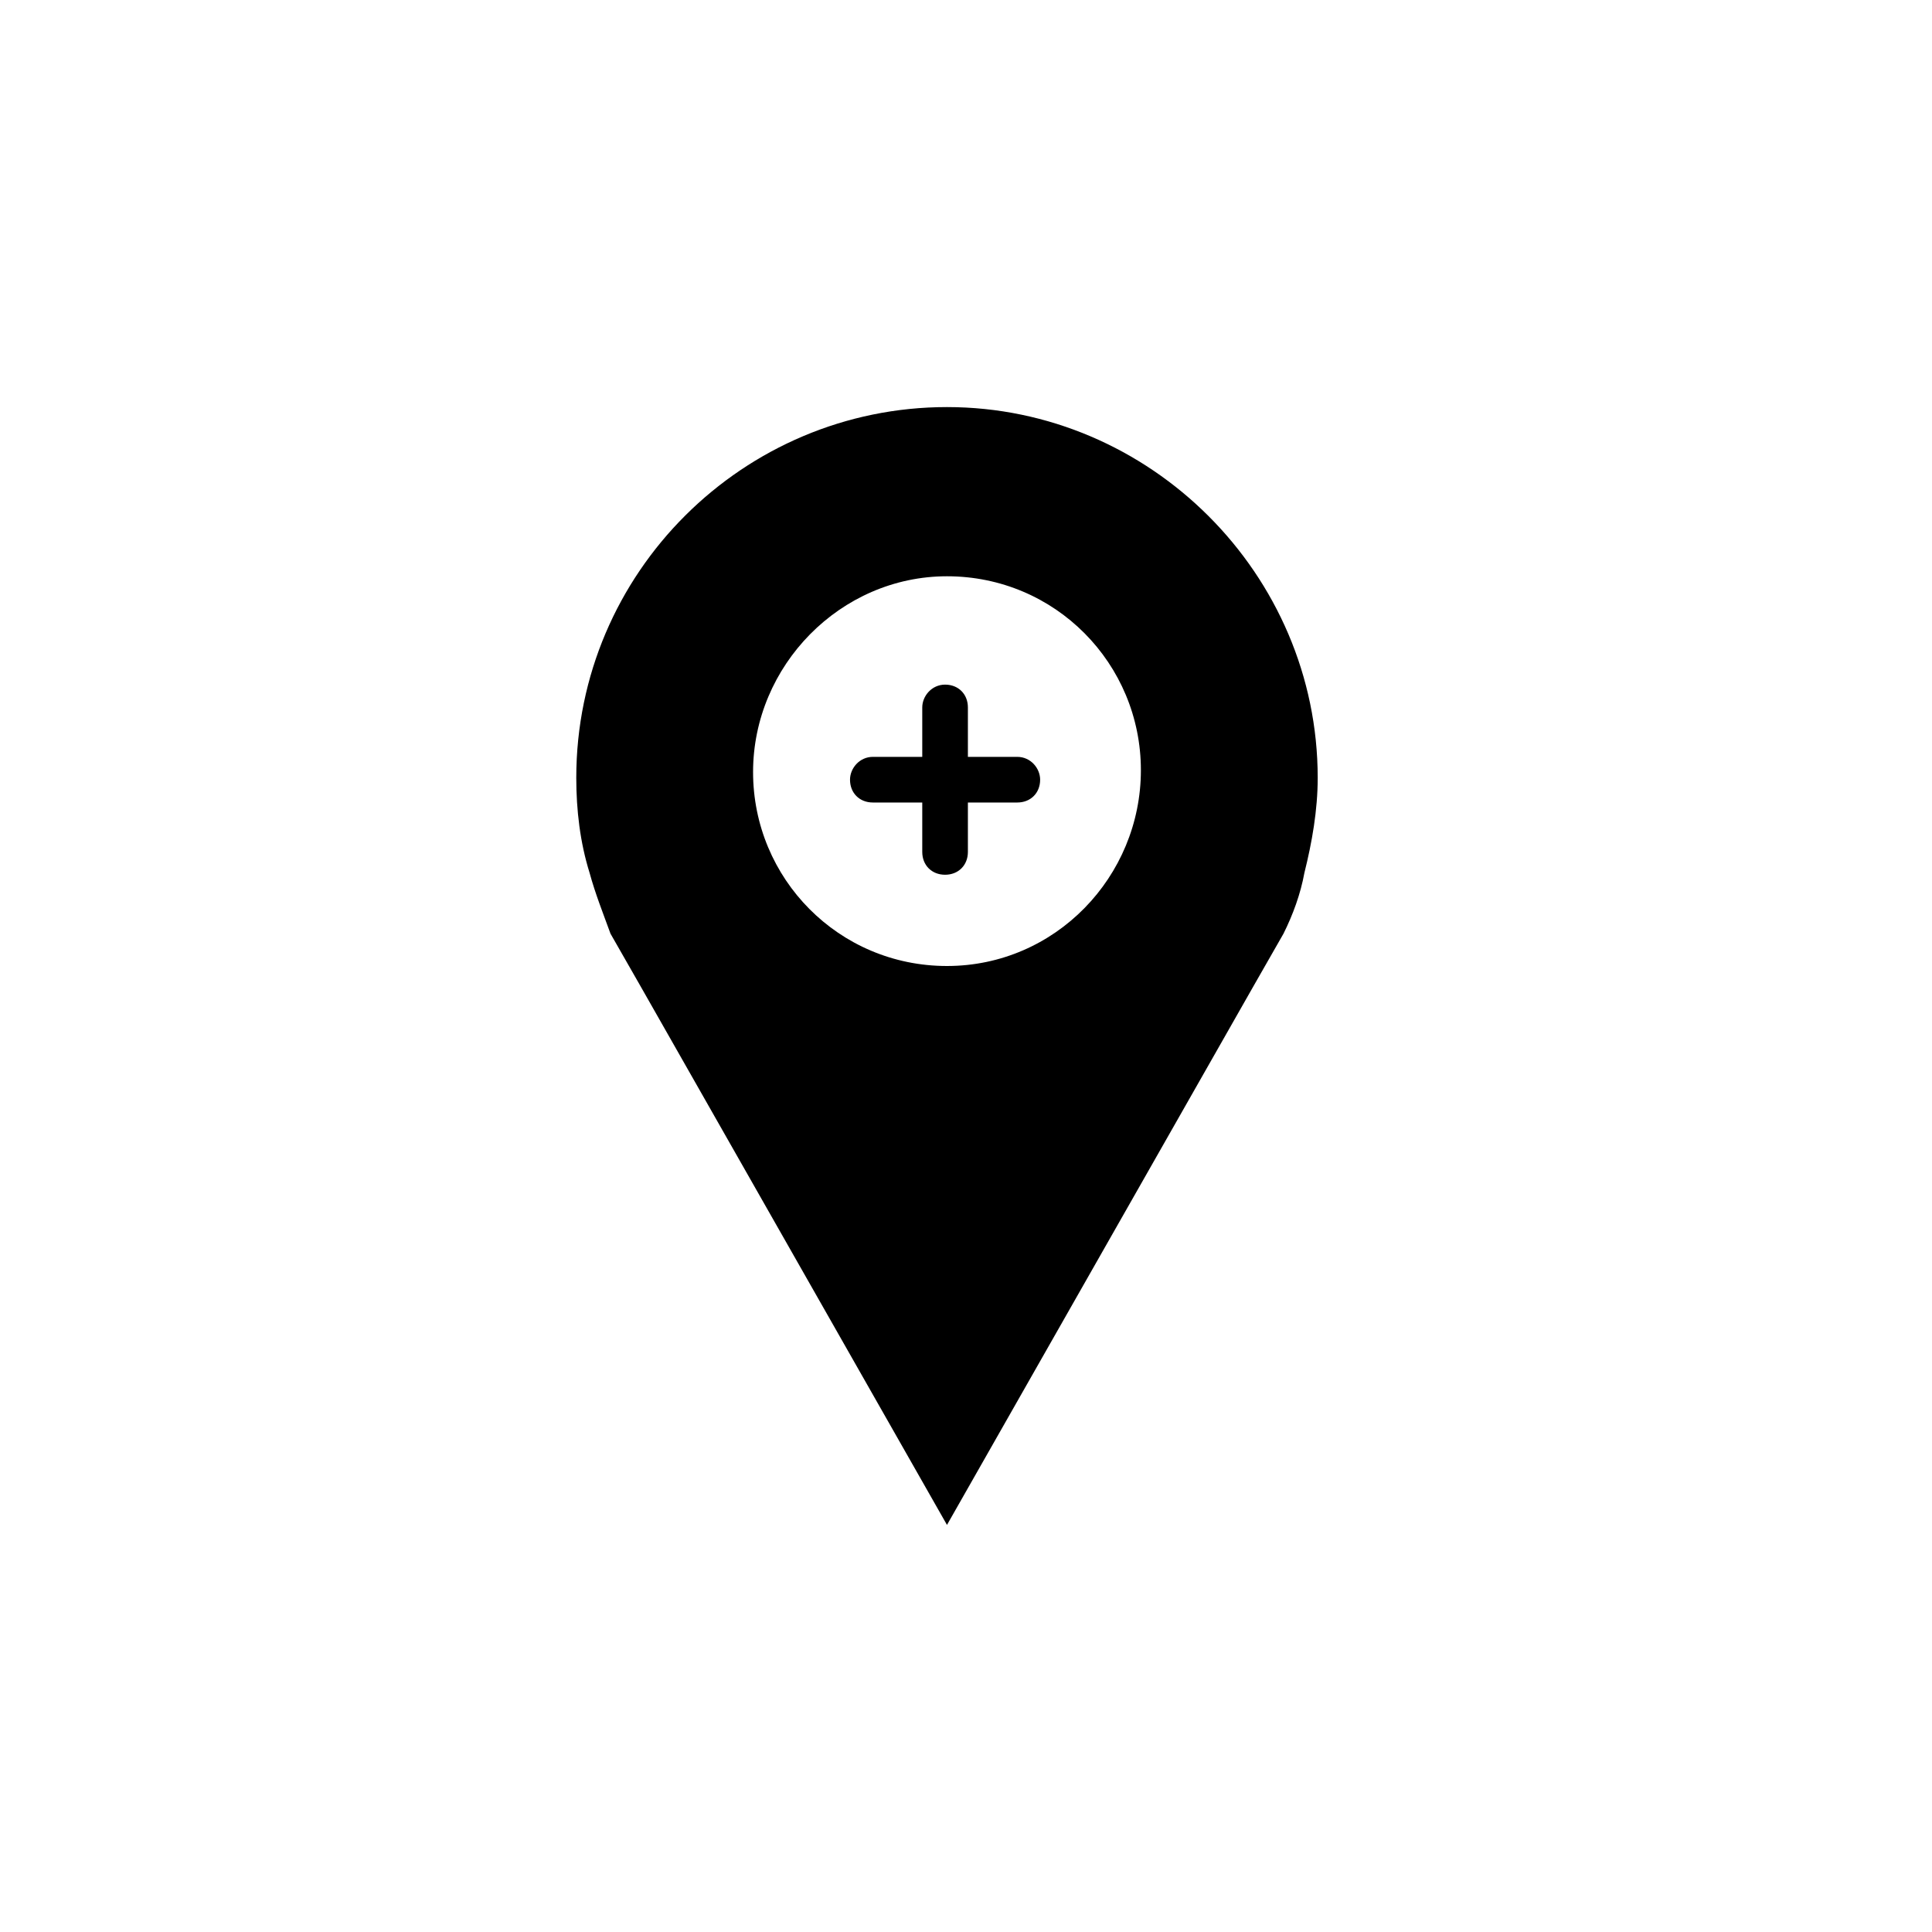 <?xml version="1.0" encoding="UTF-8"?>
<!-- The Best Svg Icon site in the world: iconSvg.co, Visit us! https://iconsvg.co -->
<svg fill="#000000" width="800px" height="800px" version="1.1" viewBox="144 144 512 512" xmlns="http://www.w3.org/2000/svg">
 <path d="m394.96 251.88c-53.906 0-98.242 43.832-98.242 98.242 0 8.566 1.008 17.129 3.527 25.191 1.512 5.543 3.527 10.578 5.543 16.121l8.062 14.105 81.109 142.58 81.113-142.58 8.062-14.105c2.519-5.039 4.535-10.578 5.543-16.121 2.016-8.062 3.527-16.625 3.527-25.191-0.004-53.906-44.34-98.242-98.246-98.242zm0 148.12c-28.719 0-51.387-23.176-51.387-51.387-0.004-28.215 23.172-51.895 51.387-51.895 28.719 0 51.387 23.176 51.387 51.387 0 28.215-22.672 51.895-51.387 51.895zm24.688-49.375c0 3.527-2.519 6.047-6.047 6.047h-13.098v13.098c0 3.527-2.519 6.047-6.047 6.047-3.527 0-6.047-2.519-6.047-6.047v-13.098h-13.098c-3.527 0-6.047-2.519-6.047-6.047 0-3.023 2.519-6.047 6.047-6.047h13.098v-13.098c0-3.023 2.519-6.047 6.047-6.047 3.527 0 6.047 2.519 6.047 6.047v13.098h13.098c3.527 0 6.047 3.023 6.047 6.047z"/>
</svg>
